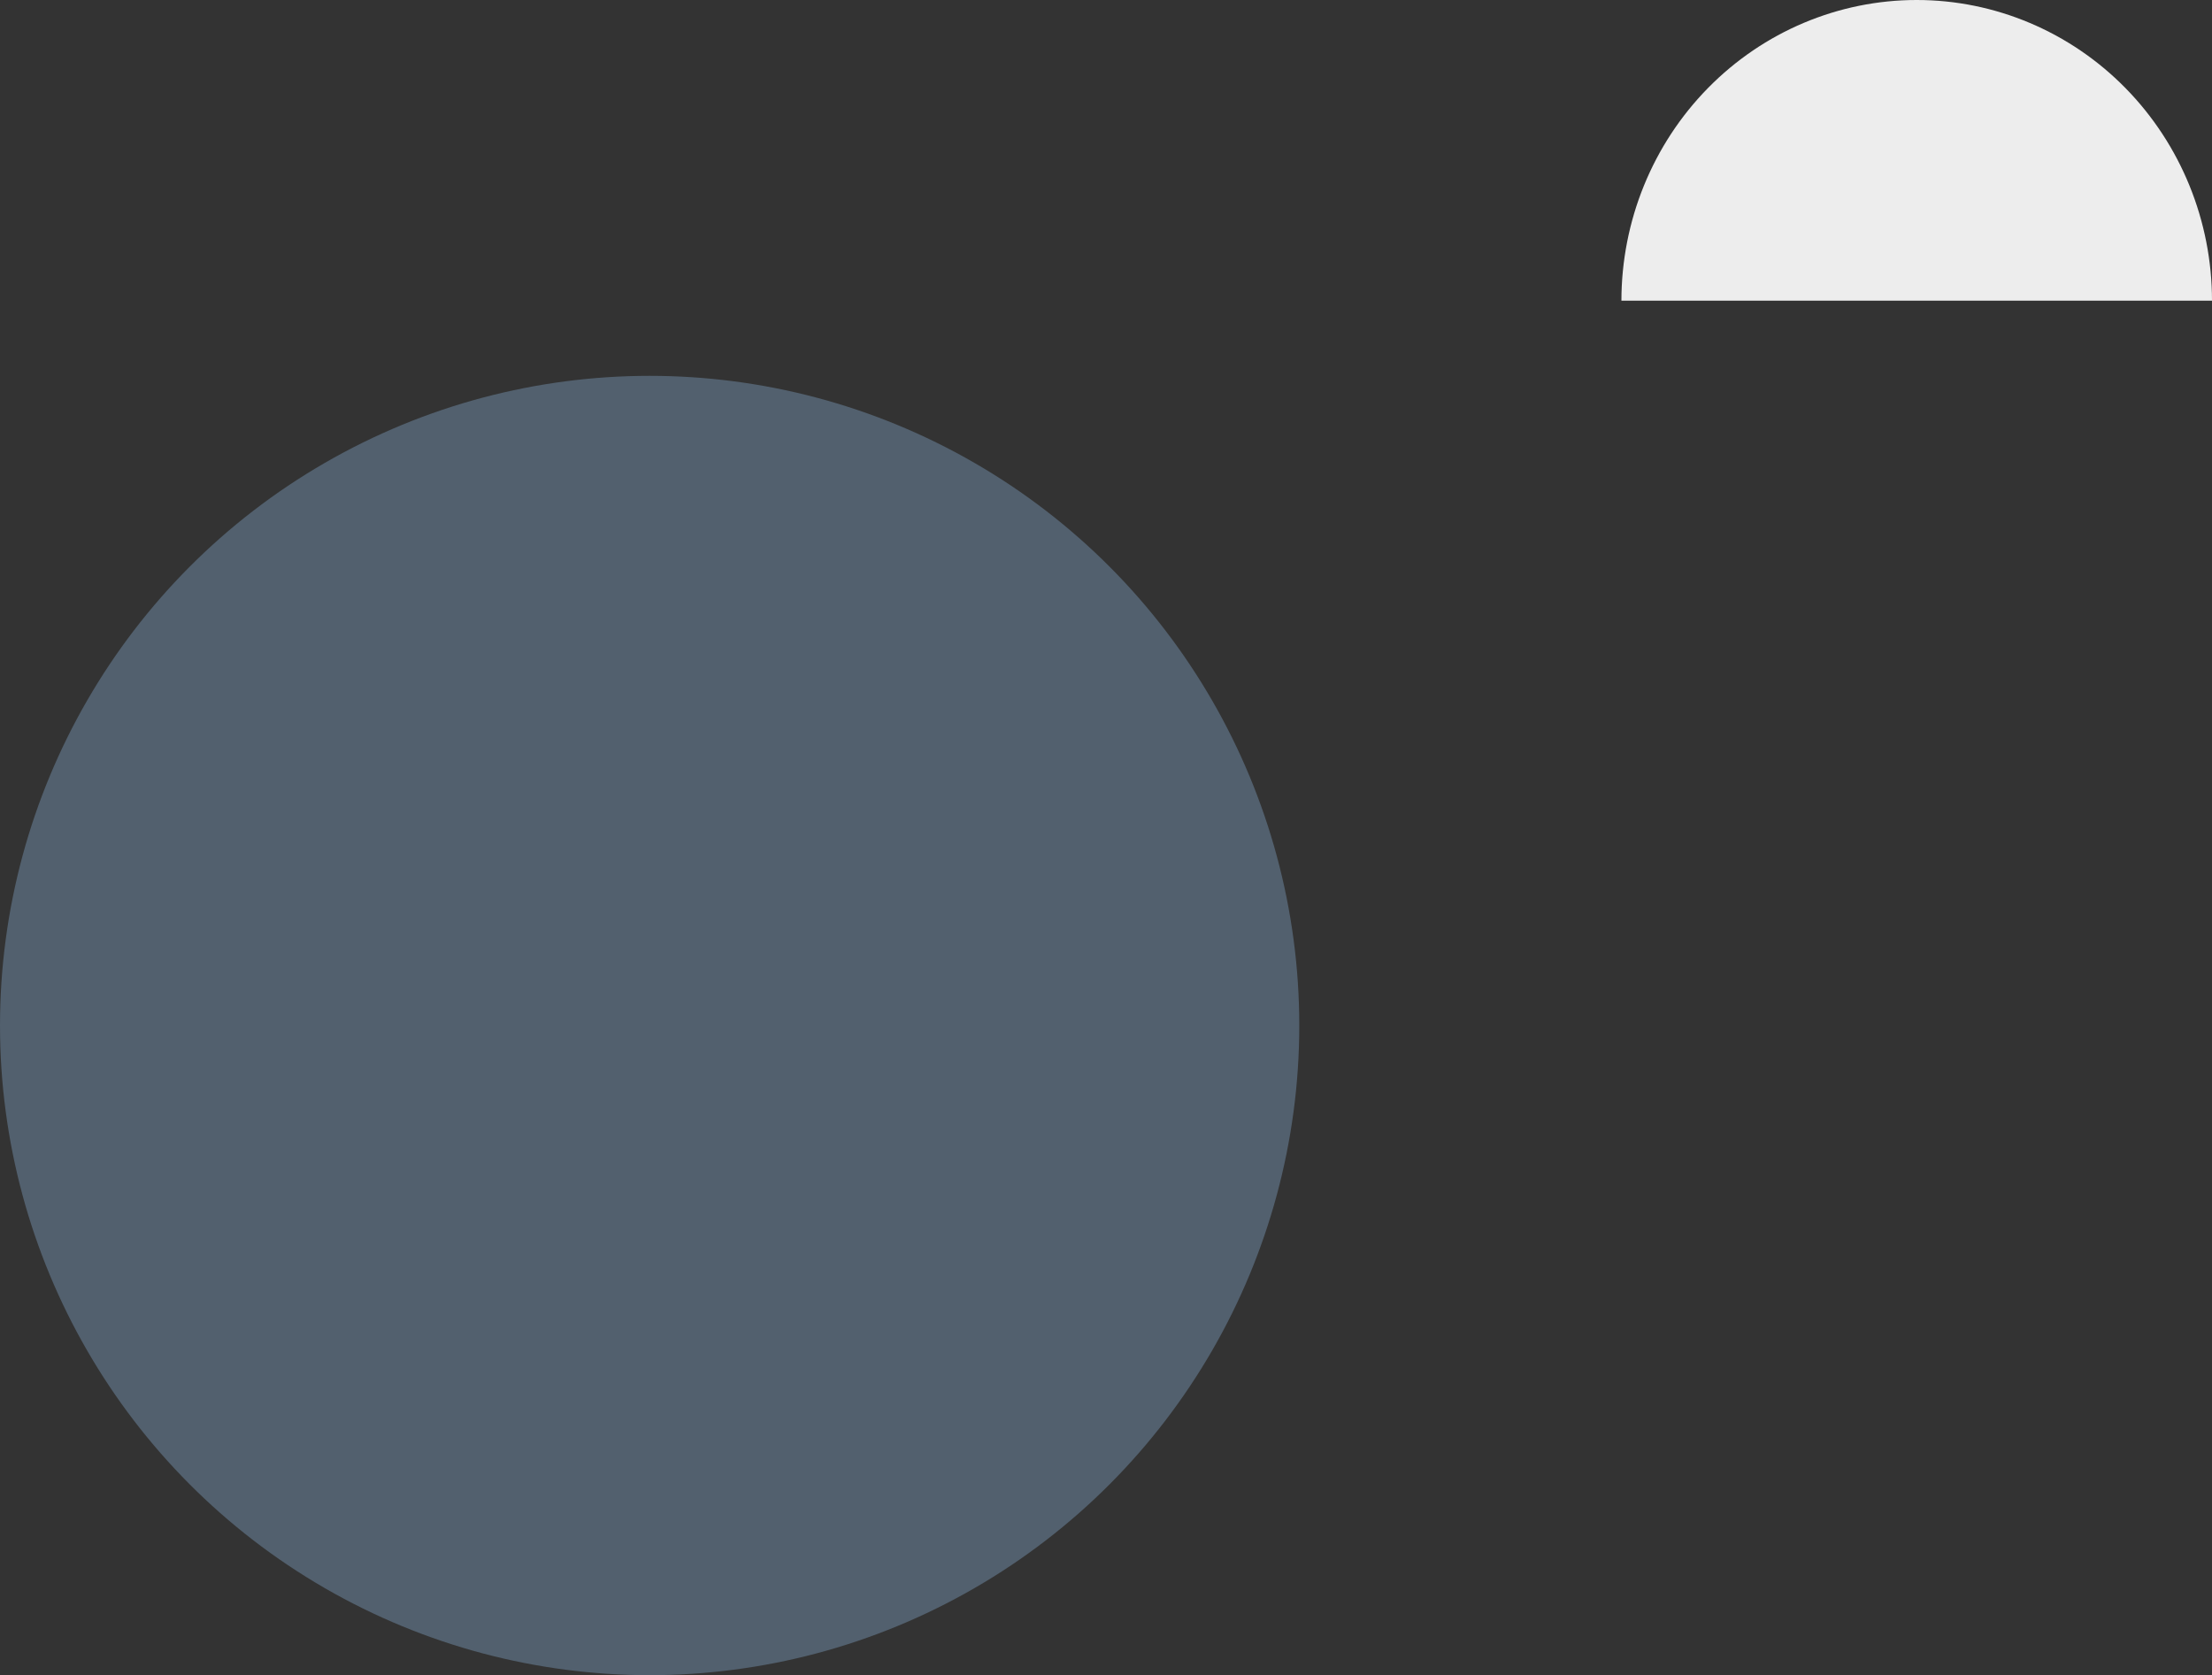 <svg width="206" height="156" viewBox="0 0 206 156" fill="none" xmlns="http://www.w3.org/2000/svg">
<rect x="0" y="0" width="206" height="156" fill="#333333" stroke="none"/>
<circle opacity="0.3" cx="60.5" cy="95.5" r="60.5" fill="#9CCAF9"/>
<path d="M178.5 -1.20206e-06C185.791 -1.85502e-06 192.784 2.95 197.94 8.2C203.097 13.451 205.996 20.573 206 28L151 28C151.004 20.573 153.903 13.451 159.06 8.2C164.216 2.95 171.209 -2.49242e-06 178.5 -1.20206e-06Z" fill="#EDEDED"/>
</svg>
